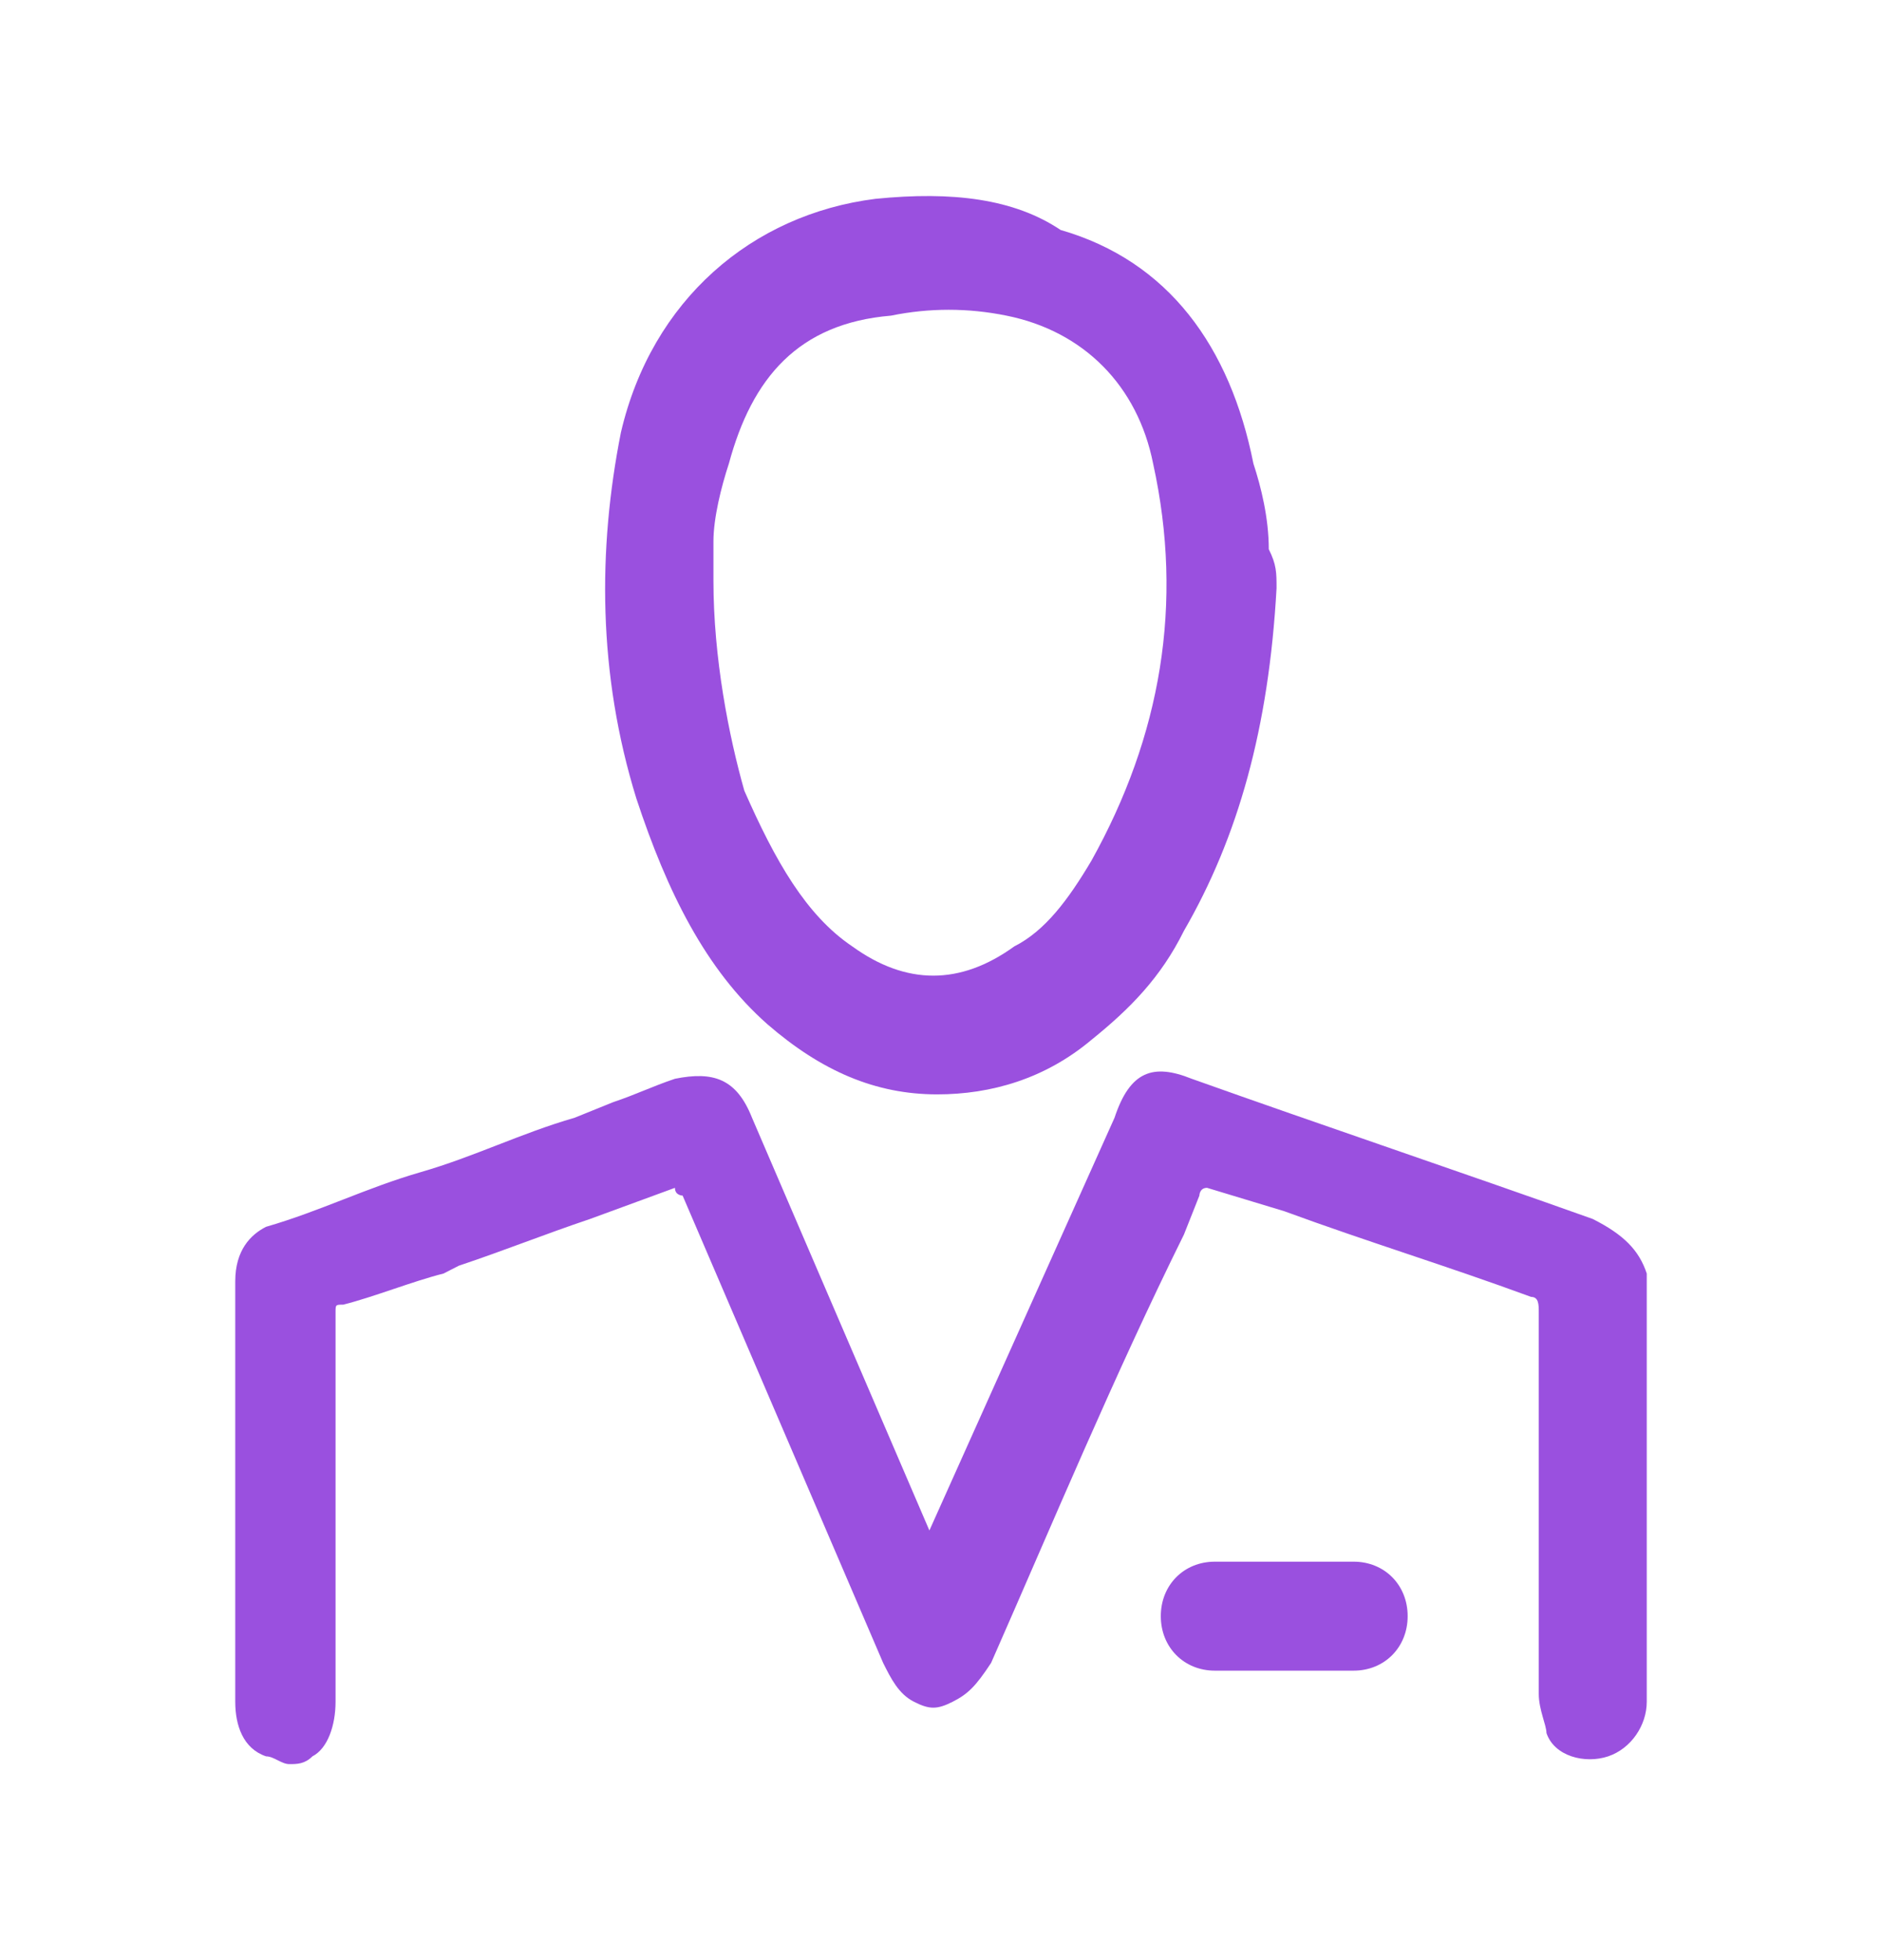 <svg width="24" height="25" viewBox="0 0 24 25" fill="none" xmlns="http://www.w3.org/2000/svg">
<path d="M20.311 15.547C18.639 14.951 16.869 14.355 15.197 13.759C14.705 13.561 14.41 13.66 14.213 14.256L11.852 19.52L9.59 14.256C9.393 13.759 9.098 13.66 8.607 13.759C8.311 13.859 8.115 13.958 7.82 14.057L7.328 14.256C6.639 14.455 6.049 14.753 5.361 14.951C4.672 15.15 4.082 15.448 3.393 15.647C3.197 15.746 3 15.945 3 16.342V18.328C3 19.421 3 20.613 3 21.705C3 22.003 3.098 22.301 3.393 22.401C3.492 22.401 3.59 22.5 3.689 22.5C3.787 22.5 3.885 22.5 3.984 22.401C4.18 22.301 4.279 22.003 4.279 21.705C4.279 20.017 4.279 18.428 4.279 16.739C4.279 16.64 4.279 16.64 4.377 16.64C4.77 16.541 5.262 16.342 5.656 16.243L5.852 16.143C6.443 15.945 6.934 15.746 7.525 15.547L8.607 15.15C8.607 15.249 8.705 15.249 8.705 15.249L11.262 21.209C11.361 21.407 11.459 21.606 11.656 21.705C11.852 21.805 11.951 21.805 12.148 21.705C12.344 21.606 12.443 21.507 12.639 21.209C13.426 19.421 14.213 17.534 15.098 15.746L15.295 15.249C15.295 15.249 15.295 15.15 15.393 15.15L16.377 15.448C17.459 15.845 18.443 16.143 19.525 16.541C19.623 16.541 19.623 16.64 19.623 16.739C19.623 18.328 19.623 19.918 19.623 21.606C19.623 21.805 19.721 22.003 19.721 22.103C19.82 22.401 20.213 22.5 20.508 22.401C20.803 22.301 21 22.003 21 21.705V16.243C20.902 15.945 20.705 15.746 20.311 15.547Z" fill="#9A50DF"/>
<path d="M9.787 13.064C10.475 13.66 11.164 13.958 11.951 13.958C12.639 13.958 13.328 13.759 13.918 13.263C14.41 12.866 14.803 12.468 15.098 11.872C15.787 10.68 16.18 9.29 16.279 7.502C16.279 7.303 16.279 7.204 16.18 7.005C16.18 6.608 16.082 6.211 15.984 5.913C15.688 4.423 14.902 3.33 13.525 2.933C12.934 2.536 12.148 2.437 11.164 2.536C9.59 2.734 8.311 3.827 7.918 5.516C7.623 7.005 7.623 8.595 8.115 10.184C8.508 11.376 9 12.369 9.787 13.064ZM12.934 12.071C12.246 12.568 11.557 12.568 10.869 12.071C10.279 11.674 9.885 10.978 9.492 10.085C9.295 9.389 9.098 8.396 9.098 7.403V7.303C9.098 7.204 9.098 7.005 9.098 6.906C9.098 6.608 9.197 6.211 9.295 5.913C9.59 4.82 10.18 4.125 11.361 4.026C11.852 3.926 12.344 3.926 12.836 4.026C13.82 4.224 14.508 4.92 14.705 5.913C15.098 7.701 14.803 9.389 13.918 10.978C13.623 11.475 13.328 11.872 12.934 12.071Z" fill="#9A50DF"/>
<path d="M17.262 19.918C16.672 19.918 16.082 19.918 15.492 19.918C15.098 19.918 14.803 20.215 14.803 20.613C14.803 21.01 15.098 21.308 15.492 21.308C15.59 21.308 15.688 21.308 15.787 21.308C15.885 21.308 15.984 21.308 16.082 21.308H16.672C16.869 21.308 17.066 21.308 17.262 21.308C17.656 21.308 17.951 21.01 17.951 20.613C17.951 20.215 17.656 19.918 17.262 19.918Z" fill="#9A50DF"/>
</svg>
